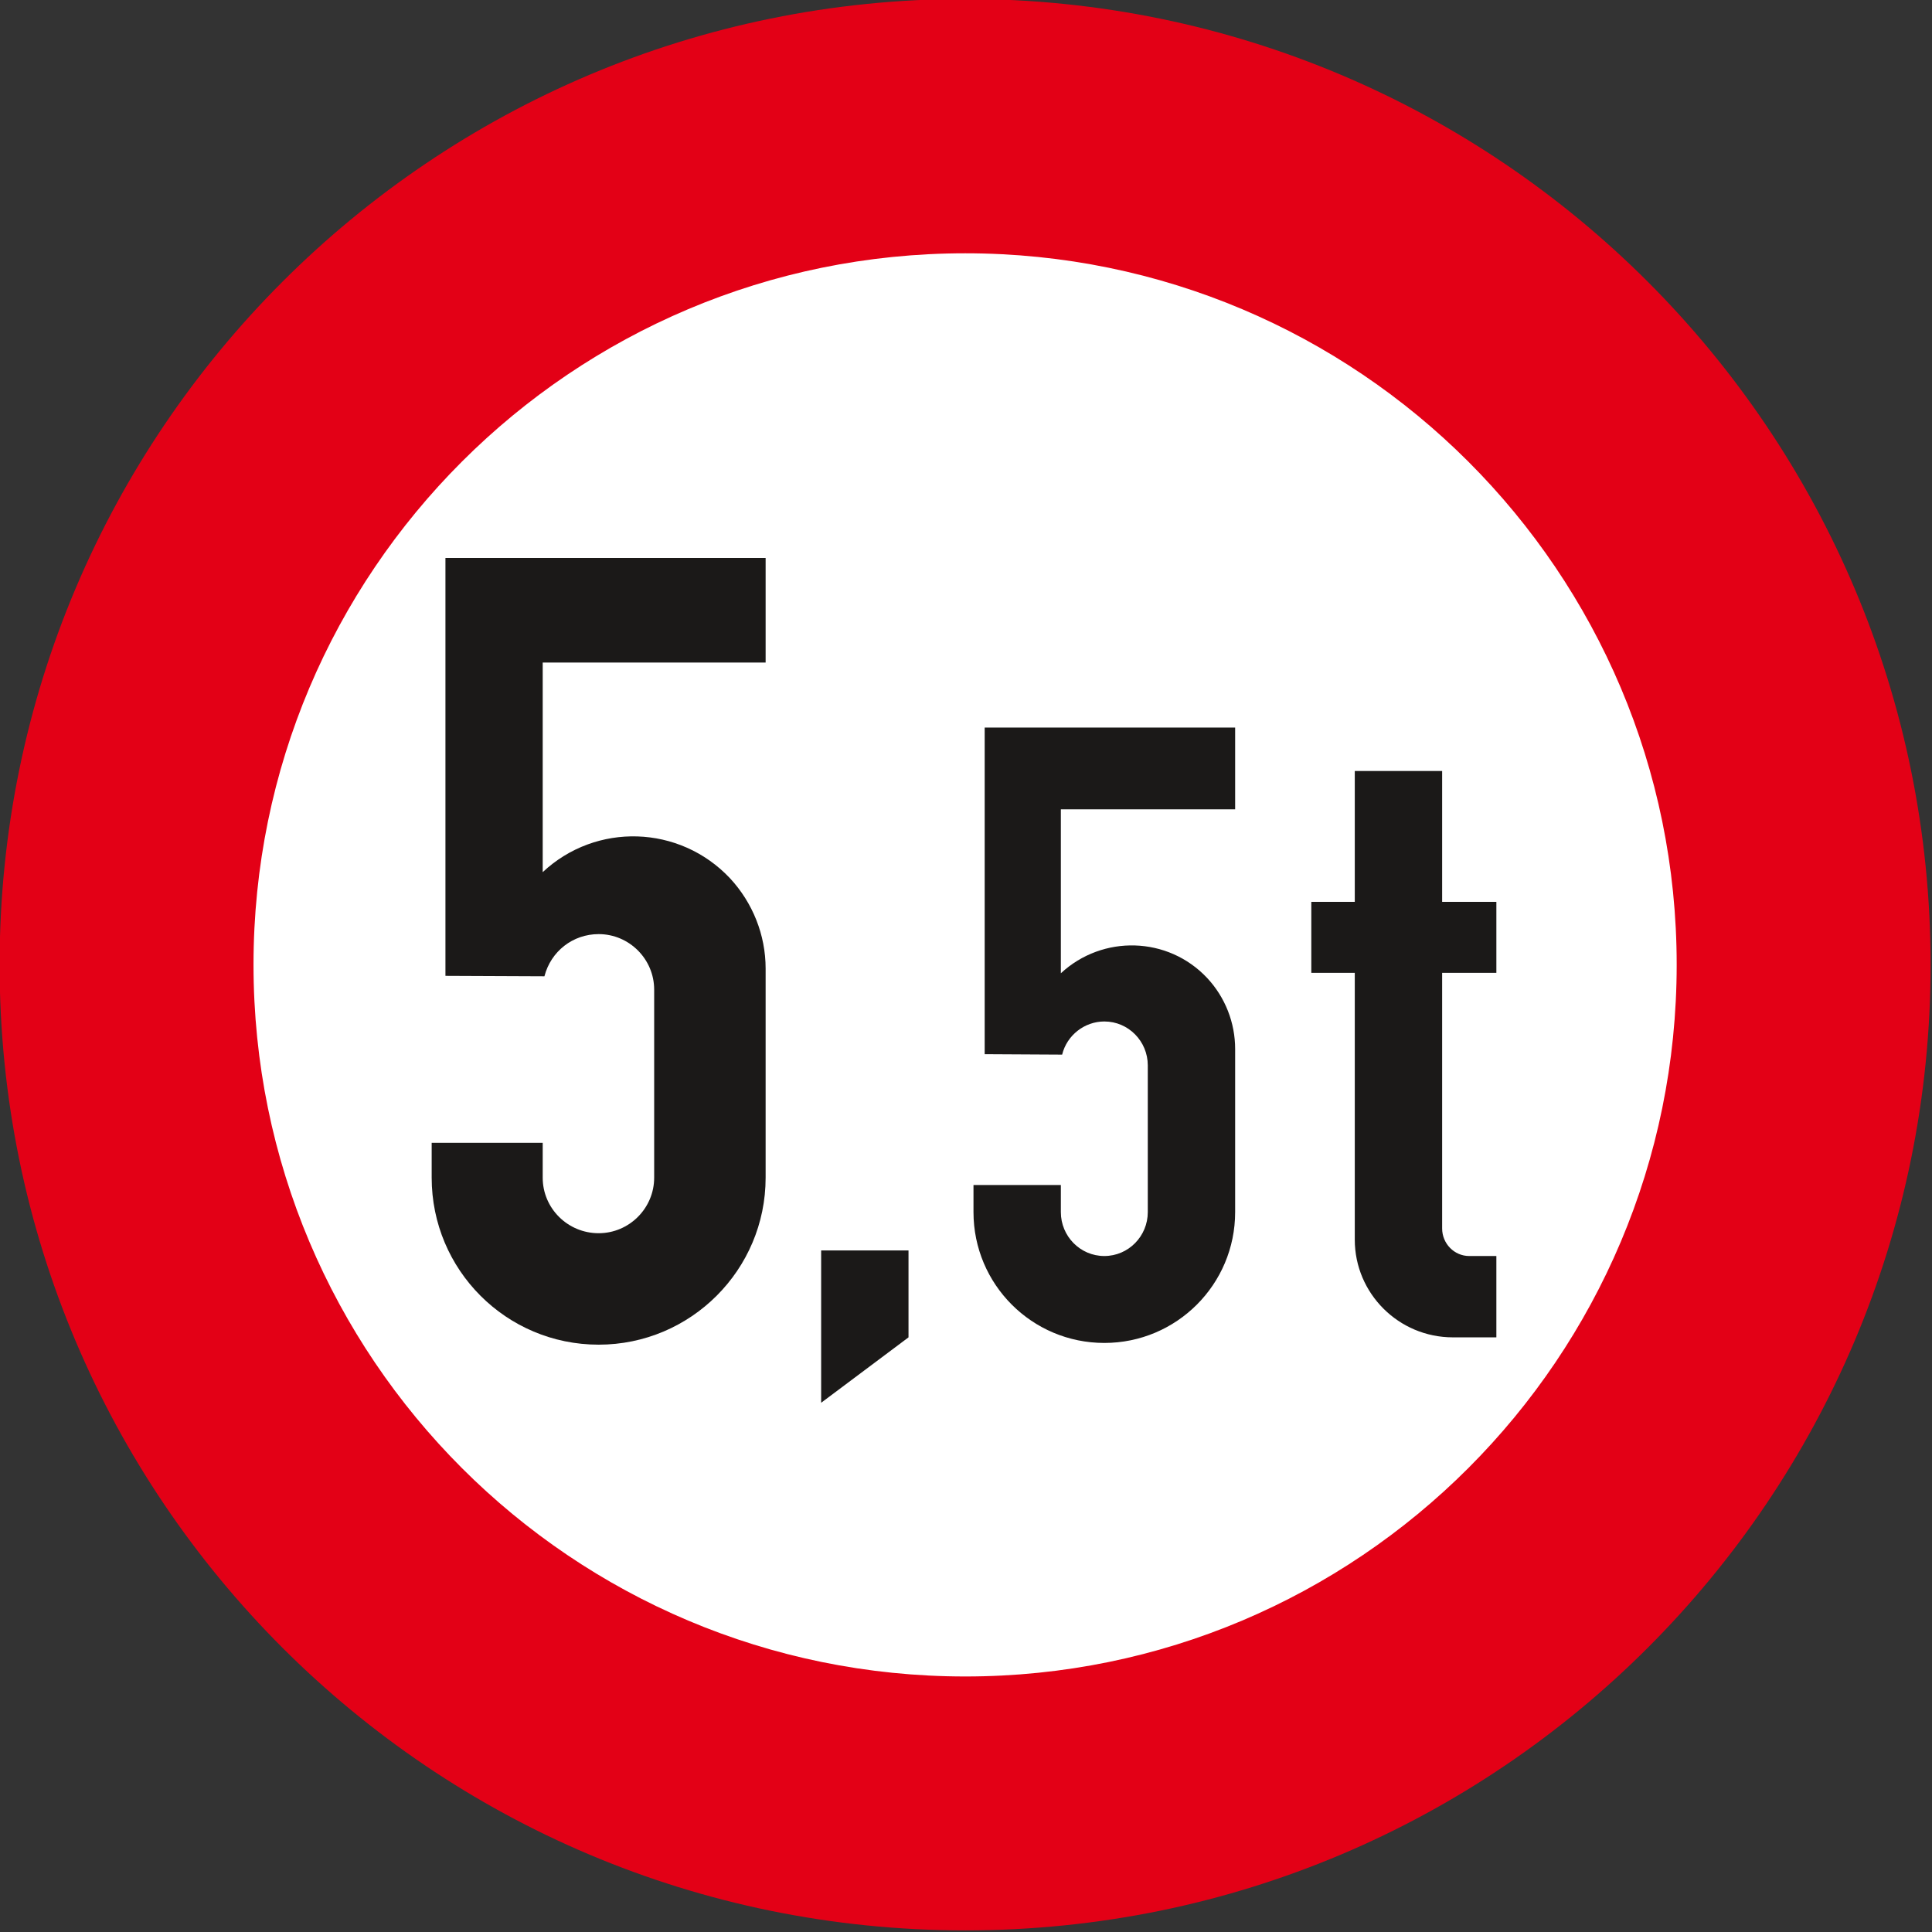 <?xml version="1.0" encoding="UTF-8" standalone="no"?>
<svg
   xmlns:dc="http://purl.org/dc/elements/1.1/"
   xmlns:cc="http://creativecommons.org/ns#"
   xmlns:rdf="http://www.w3.org/1999/02/22-rdf-syntax-ns#"
   xmlns:svg="http://www.w3.org/2000/svg"
   xmlns="http://www.w3.org/2000/svg"
   xmlns:sodipodi="http://sodipodi.sourceforge.net/DTD/sodipodi-0.dtd"
   xmlns:inkscape="http://www.inkscape.org/namespaces/inkscape"
   version="1.1"
   width="128"
   height="128"
   id="svg3492"
   inkscape:version="0.91 r13725"
   viewBox="0 0 128 128"
   sodipodi:docname="262.svg">
  <rect x="0" y="0" width="128" height="128" fill="#333333" stroke="none"/>
  <defs
     id="defs3506" />
  <sodipodi:namedview
     pagecolor="#ffffff"
     bordercolor="#666666"
     borderopacity="1"
     objecttolerance="10"
     gridtolerance="10"
     guidetolerance="10"
     inkscape:pageopacity="0"
     inkscape:pageshadow="2"
     inkscape:window-width="1680"
     inkscape:window-height="987"
     id="namedview3504"
     showgrid="false"
     inkscape:zoom="1.5859576"
     inkscape:cx="139.58133"
     inkscape:cy="98.508659"
     inkscape:window-x="-8"
     inkscape:window-y="-8"
     inkscape:window-maximized="1"
     inkscape:current-layer="svg3492" />
  <g
     id="g4316"
     transform="matrix(0.396,0,0,0.396,-50.922,-104.183)">
    <path
       d="m 443.078,424.486 c 0,84.564 -68.494,153.122 -152.993,153.122 -84.564,0 -153.122,-68.558 -153.122,-153.122 0,-84.499 68.558,-153.058 153.122,-153.058 84.499,0 152.993,68.558 152.993,153.058 z"
       style="fill:#ffffff;fill-opacity:1;fill-rule:evenodd;stroke:none;stroke-width:0.576;stroke-linecap:butt;stroke-linejoin:miter;stroke-dasharray:none"
       id="path3496"
       inkscape:connector-curvature="0" />
    <path
       d="m 451.588,424.482 c 0,89.28 -72.288,161.568 -161.496,161.568 -89.28,0 -161.568,-72.288 -161.568,-161.568 0,-89.208 72.288,-161.568 161.568,-161.568 89.208,0 161.496,72.36 161.496,161.568 z m -42.48,0 c 0,-65.736 -53.28,-119.016 -119.016,-119.016 -65.808,0 -119.088,53.28 -119.088,119.016 0,65.808 53.28,119.088 119.088,119.088 65.736,0 119.016,-53.28 119.016,-119.088 z"
       style="fill:#e30016;fill-rule:evenodd;stroke:none"
       id="path3498"
       inkscape:connector-curvature="0" />
    <path
       d="m 200.812,454.29 18.576,0 0,5.832 c 0,5.112 4.176,9.288 9.36,9.288 5.112,0 9.288,-4.176 9.288,-9.288 l 0,-31.464 c 0,-5.112 -4.176,-9.288 -9.288,-9.288 -4.32,0 -7.992,2.88 -9.072,7.056 l -16.56,-0.072 0,-69.912 53.568,0 0,17.496 -37.296,0 0,35.064 c 8.928,-8.352 22.896,-7.92 31.32,1.008 3.816,4.104 5.976,9.504 5.976,15.12 l 0,34.992 c 0,15.408 -12.528,27.936 -27.936,27.936 -15.48,0 -27.936,-12.528 -27.936,-27.936 l 0,-5.832 z"
       style="fill:#1b1918;fill-rule:evenodd;stroke:none"
       id="path3500"
       inkscape:connector-curvature="0" />
    <path
       d="m 265.972,497.778 0,-25.488 14.616,0 0,14.544 -14.616,10.944 z m 25.488,-36.432 14.616,0 0,4.536 c 0,4.032 3.24,7.344 7.272,7.344 4.032,0 7.272,-3.312 7.272,-7.344 l 0,-24.552 c 0,-4.032 -3.24,-7.344 -7.272,-7.344 -3.312,0 -6.264,2.304 -7.056,5.544 l -12.96,-0.072 0,-54.648 41.904,0 0,13.68 -29.16,0 0,27.432 c 6.984,-6.48 17.928,-6.192 24.48,0.792 3.024,3.24 4.68,7.488 4.68,11.88 l 0,27.288 c 0,12.096 -9.792,21.888 -21.888,21.888 -12.096,0 -21.888,-9.792 -21.888,-21.888 l 0,-4.536 z m 87.48,25.488 -7.272,0 c -9.072,0 -16.416,-7.344 -16.416,-16.344 l 0,-44.64 -7.272,0 0,-11.88 7.272,0 0,-21.888 14.616,0 0,21.888 9.072,0 0,11.88 -9.072,0 0,42.768 c 0,2.52 2.016,4.608 4.536,4.608 l 4.536,0 0,13.608 z"
       style="fill:#1b1918;fill-rule:evenodd;stroke:none"
       id="path3502"
       inkscape:connector-curvature="0" />
  </g>
</svg>
